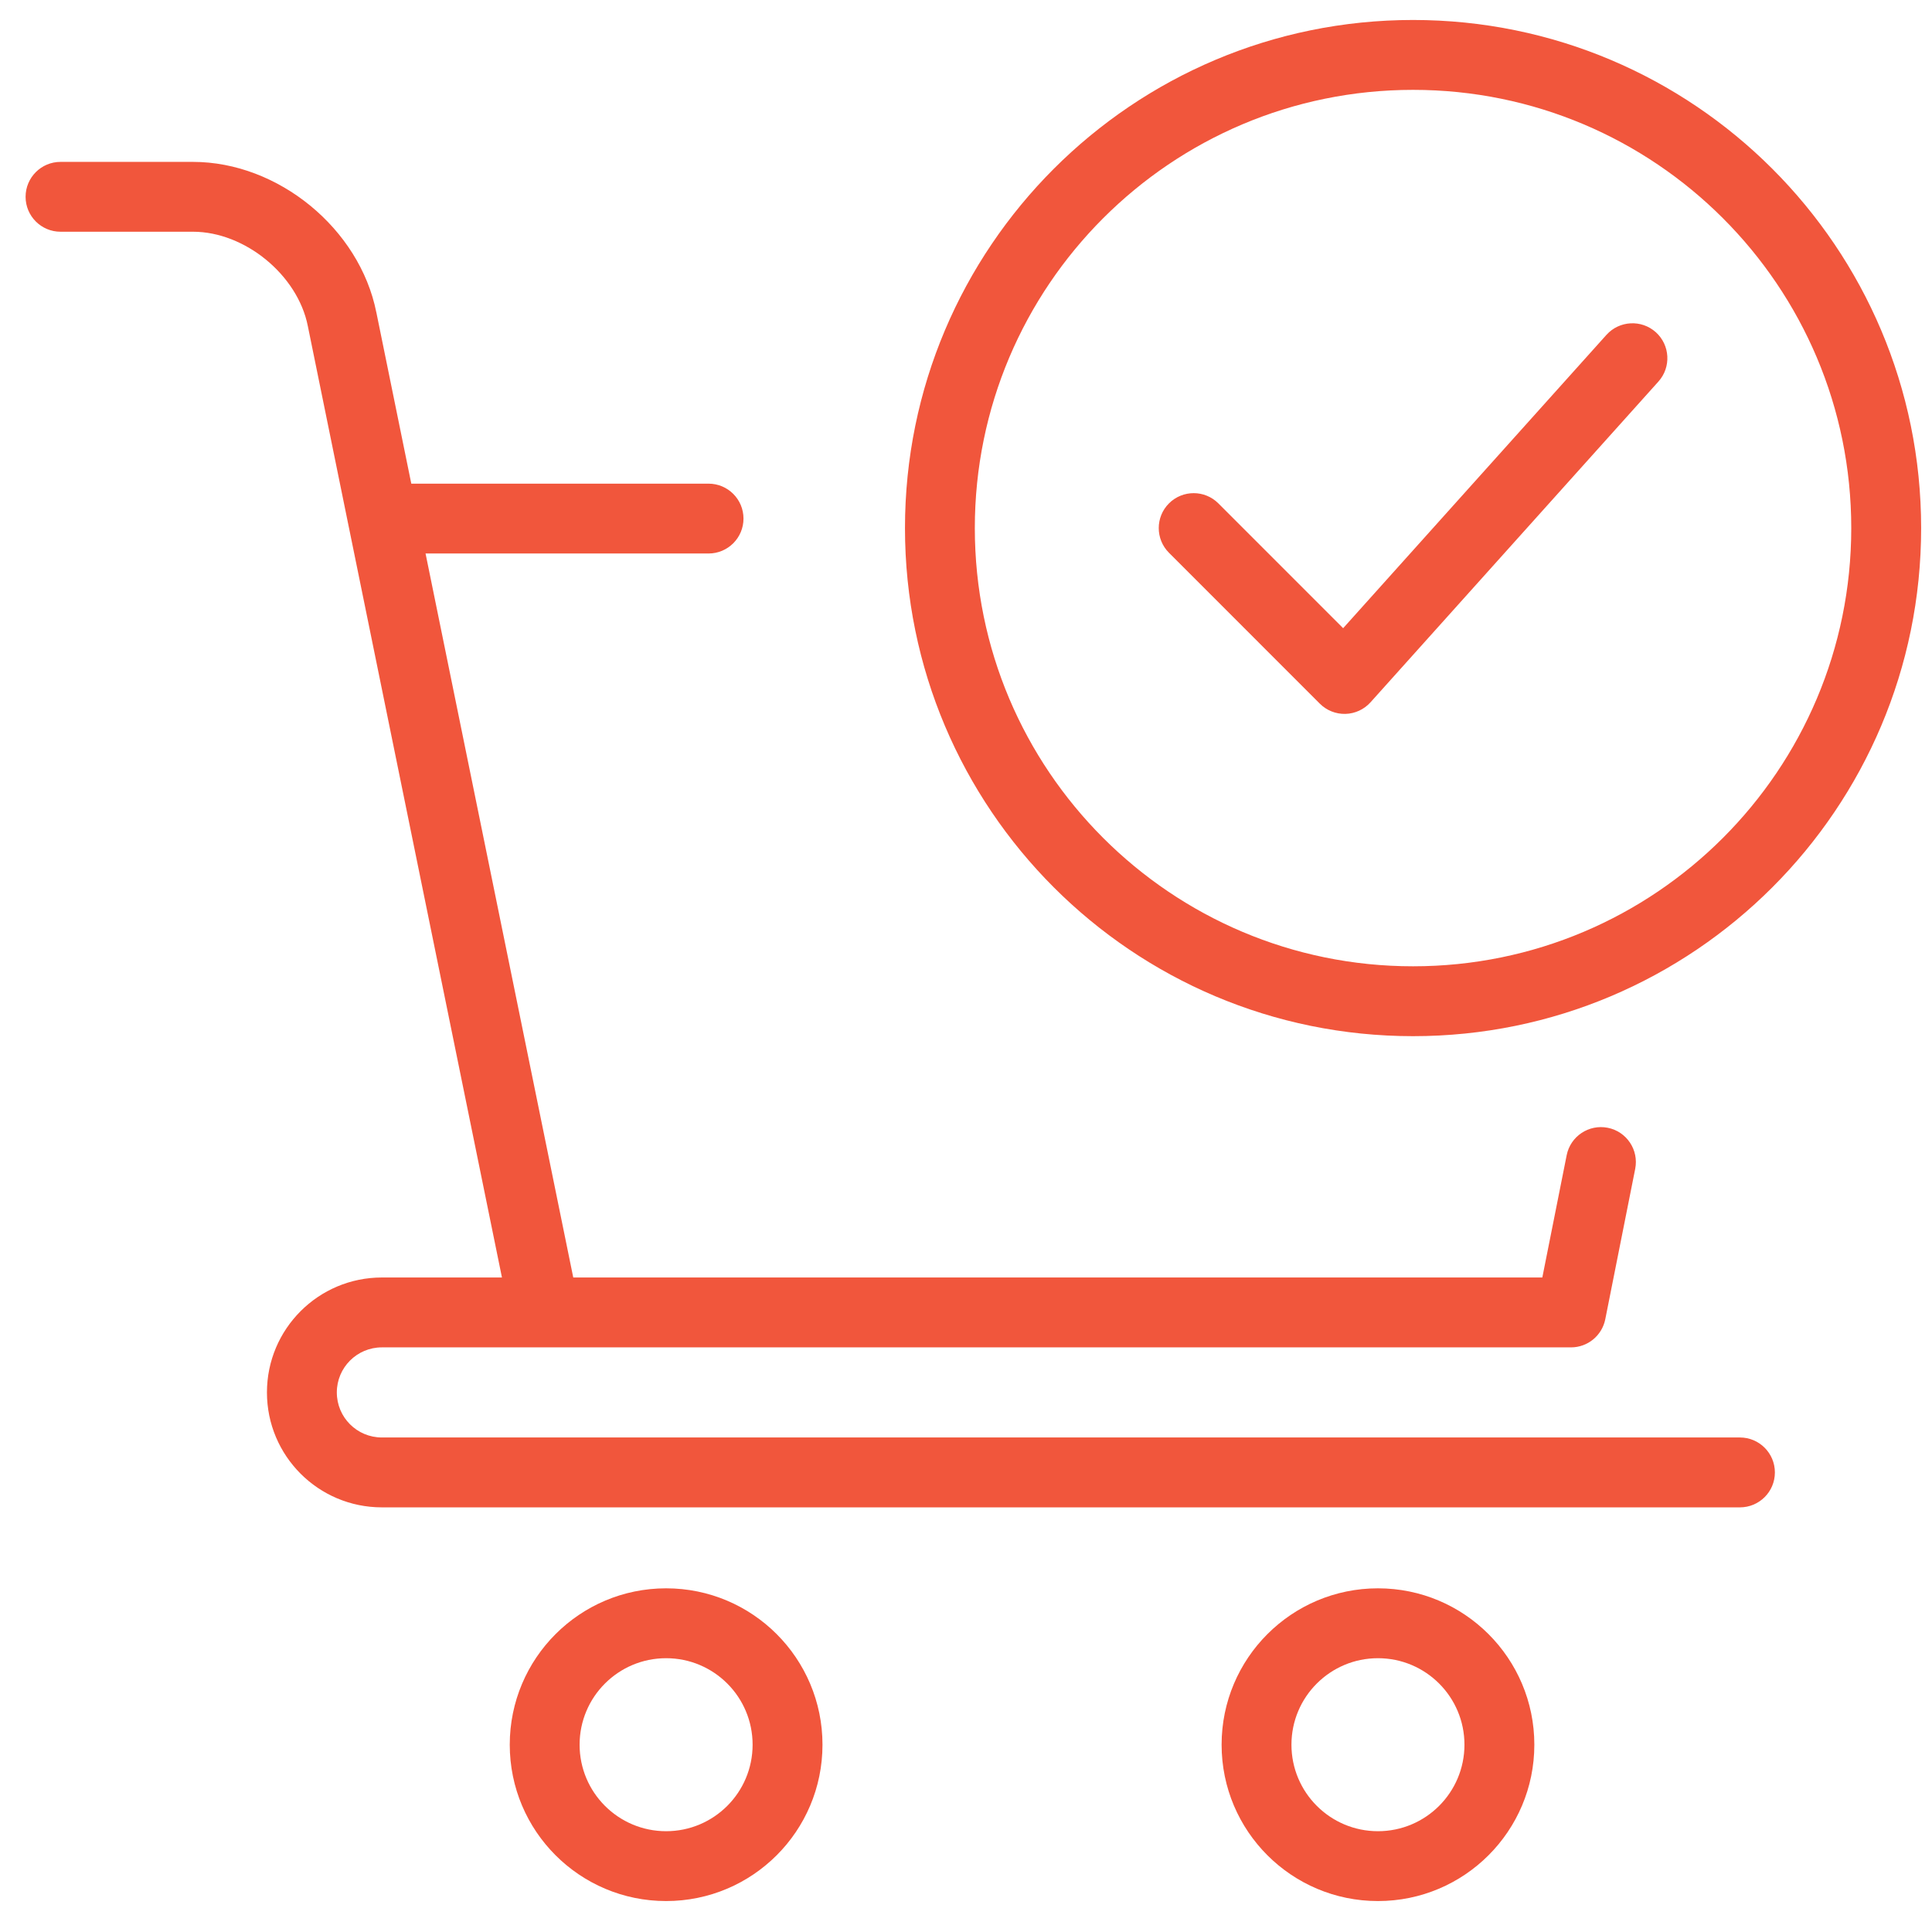 <?xml version="1.0" encoding="UTF-8"?>
<svg xmlns="http://www.w3.org/2000/svg" width="53" height="53" viewBox="0 0 53 53" fill="none">
  <path fill-rule="evenodd" clip-rule="evenodd" d="M38.764 2.465C32.125 2.465 26.742 7.847 26.742 14.487C26.742 21.126 32.125 26.508 38.764 26.508C45.403 26.508 50.785 21.126 50.785 14.487C50.785 7.847 45.403 2.465 38.764 2.465ZM24.826 14.487C24.826 6.789 31.066 0.548 38.764 0.548C46.462 0.548 52.702 6.789 52.702 14.487C52.702 22.184 46.462 28.425 38.764 28.425C31.066 28.425 24.826 22.184 24.826 14.487ZM0.702 5.399C0.702 4.87 1.131 4.441 1.66 4.441H5.294C7.632 4.441 9.865 6.272 10.323 8.566C10.323 8.567 10.323 8.567 10.324 8.568L11.283 13.268H19.437C19.967 13.268 20.396 13.697 20.396 14.226C20.396 14.755 19.967 15.184 19.437 15.184H11.674L15.726 35.045H42.31L42.978 31.691C43.081 31.172 43.586 30.835 44.105 30.938C44.624 31.041 44.961 31.546 44.858 32.065L44.037 36.191C43.947 36.639 43.554 36.962 43.097 36.962L14.944 36.962C14.943 36.962 14.942 36.962 14.941 36.962H10.476C9.794 36.962 9.24 37.515 9.24 38.198C9.24 38.882 9.793 39.434 10.476 39.434H47.731C48.261 39.434 48.69 39.864 48.69 40.393C48.69 40.922 48.261 41.351 47.731 41.351H10.476C8.734 41.351 7.323 39.94 7.323 38.198C7.323 36.456 8.736 35.045 10.476 35.045H13.77L9.566 14.443C9.563 14.427 9.559 14.411 9.556 14.395L8.444 8.942C8.166 7.544 6.719 6.357 5.294 6.357H1.66C1.131 6.357 0.702 5.928 0.702 5.399ZM45.423 9.113C45.816 9.467 45.849 10.073 45.495 10.467L37.597 19.266C37.421 19.462 37.172 19.577 36.909 19.584C36.646 19.591 36.392 19.489 36.206 19.303L32.068 15.164C31.694 14.79 31.694 14.183 32.068 13.809C32.443 13.435 33.049 13.435 33.423 13.809L36.846 17.233L44.069 9.186C44.423 8.793 45.029 8.76 45.423 9.113ZM18.273 45.489C16.963 45.489 15.9 46.551 15.9 47.862C15.9 49.172 16.963 50.235 18.273 50.235C19.584 50.235 20.646 49.172 20.646 47.862C20.646 46.551 19.584 45.489 18.273 45.489ZM13.984 47.862C13.984 45.493 15.904 43.572 18.273 43.572C20.643 43.572 22.563 45.493 22.563 47.862C22.563 50.231 20.643 52.151 18.273 52.151C15.904 52.151 13.984 50.231 13.984 47.862ZM37.801 45.489C36.491 45.489 35.428 46.551 35.428 47.862C35.428 49.172 36.491 50.235 37.801 50.235C39.112 50.235 40.174 49.172 40.174 47.862C40.174 46.551 39.112 45.489 37.801 45.489ZM33.512 47.862C33.512 45.493 35.432 43.572 37.801 43.572C40.17 43.572 42.091 45.493 42.091 47.862C42.091 50.231 40.17 52.151 37.801 52.151C35.432 52.151 33.512 50.231 33.512 47.862Z" fill="#F1563C"></path>
</svg>
